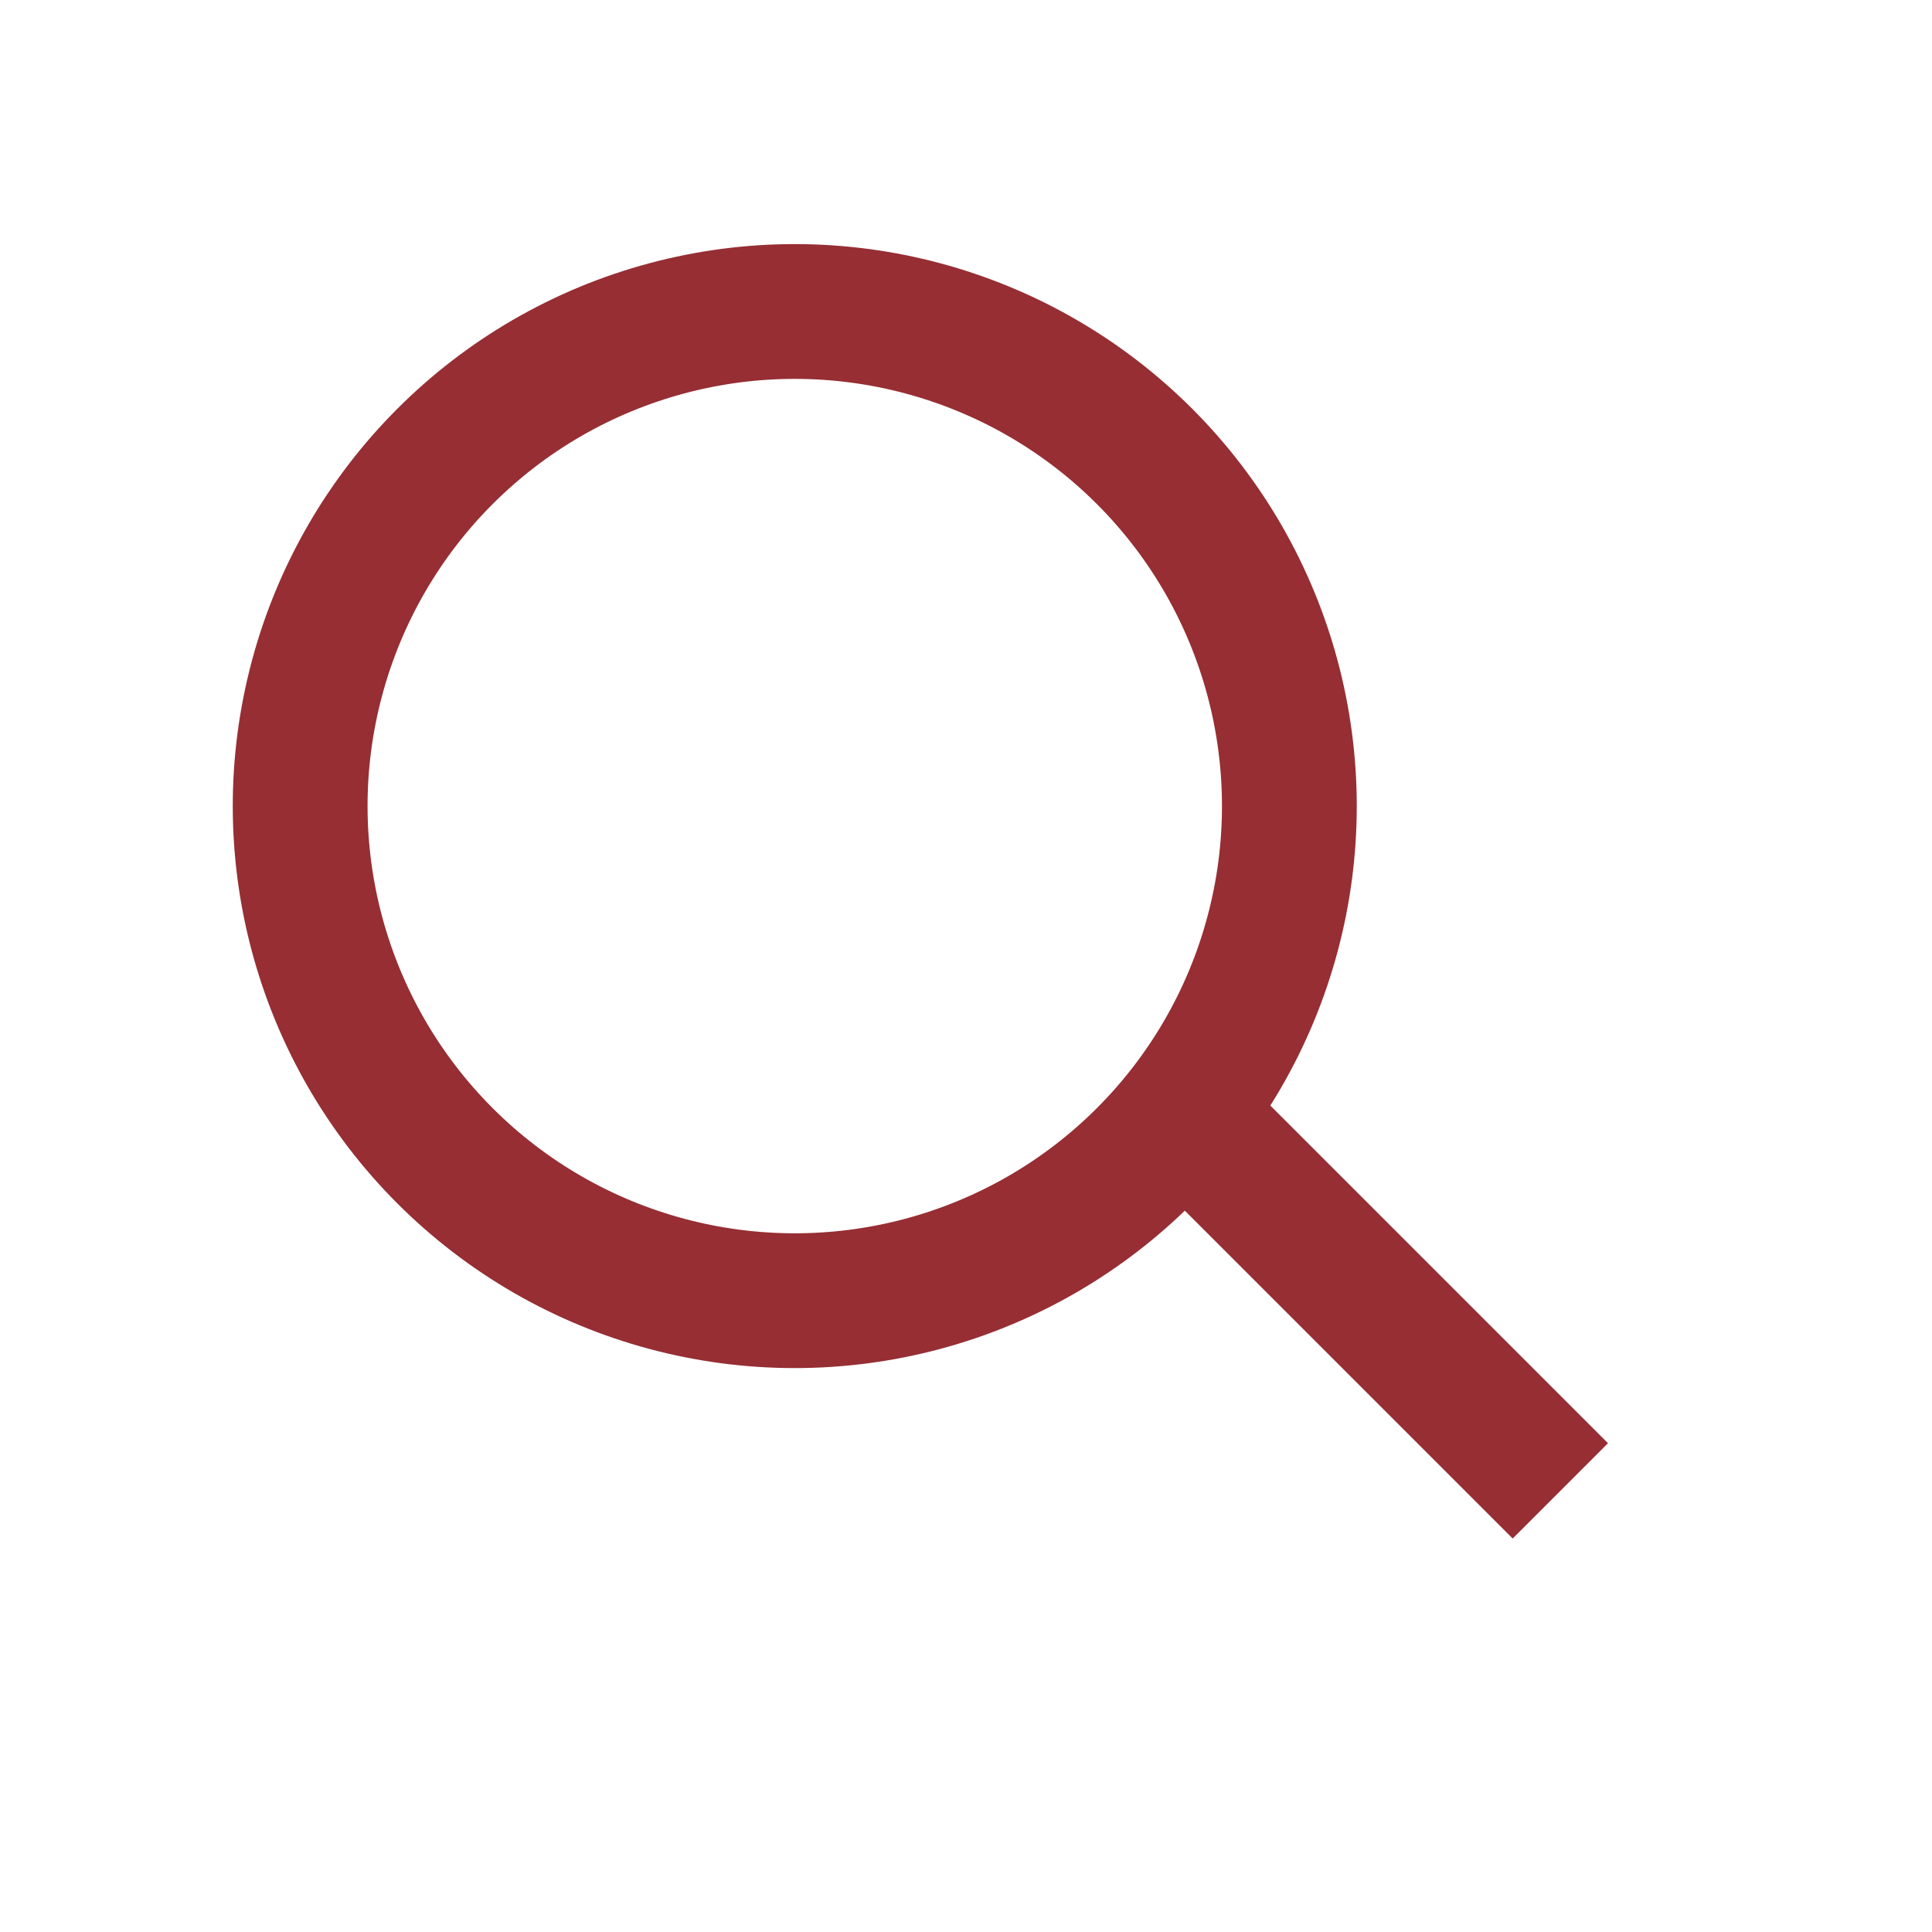 <svg width="43" height="43" viewBox="0 0 43 43" fill="none" xmlns="http://www.w3.org/2000/svg">
<circle cx="17.689" cy="17.941" r="11.008" transform="rotate(-45 17.689 17.941)" stroke="#962e34" stroke-width="3"/>
<line x1="27.111" y1="25.565" x2="34.728" y2="33.182" stroke="#962e34" stroke-width="3"/>
</svg>
